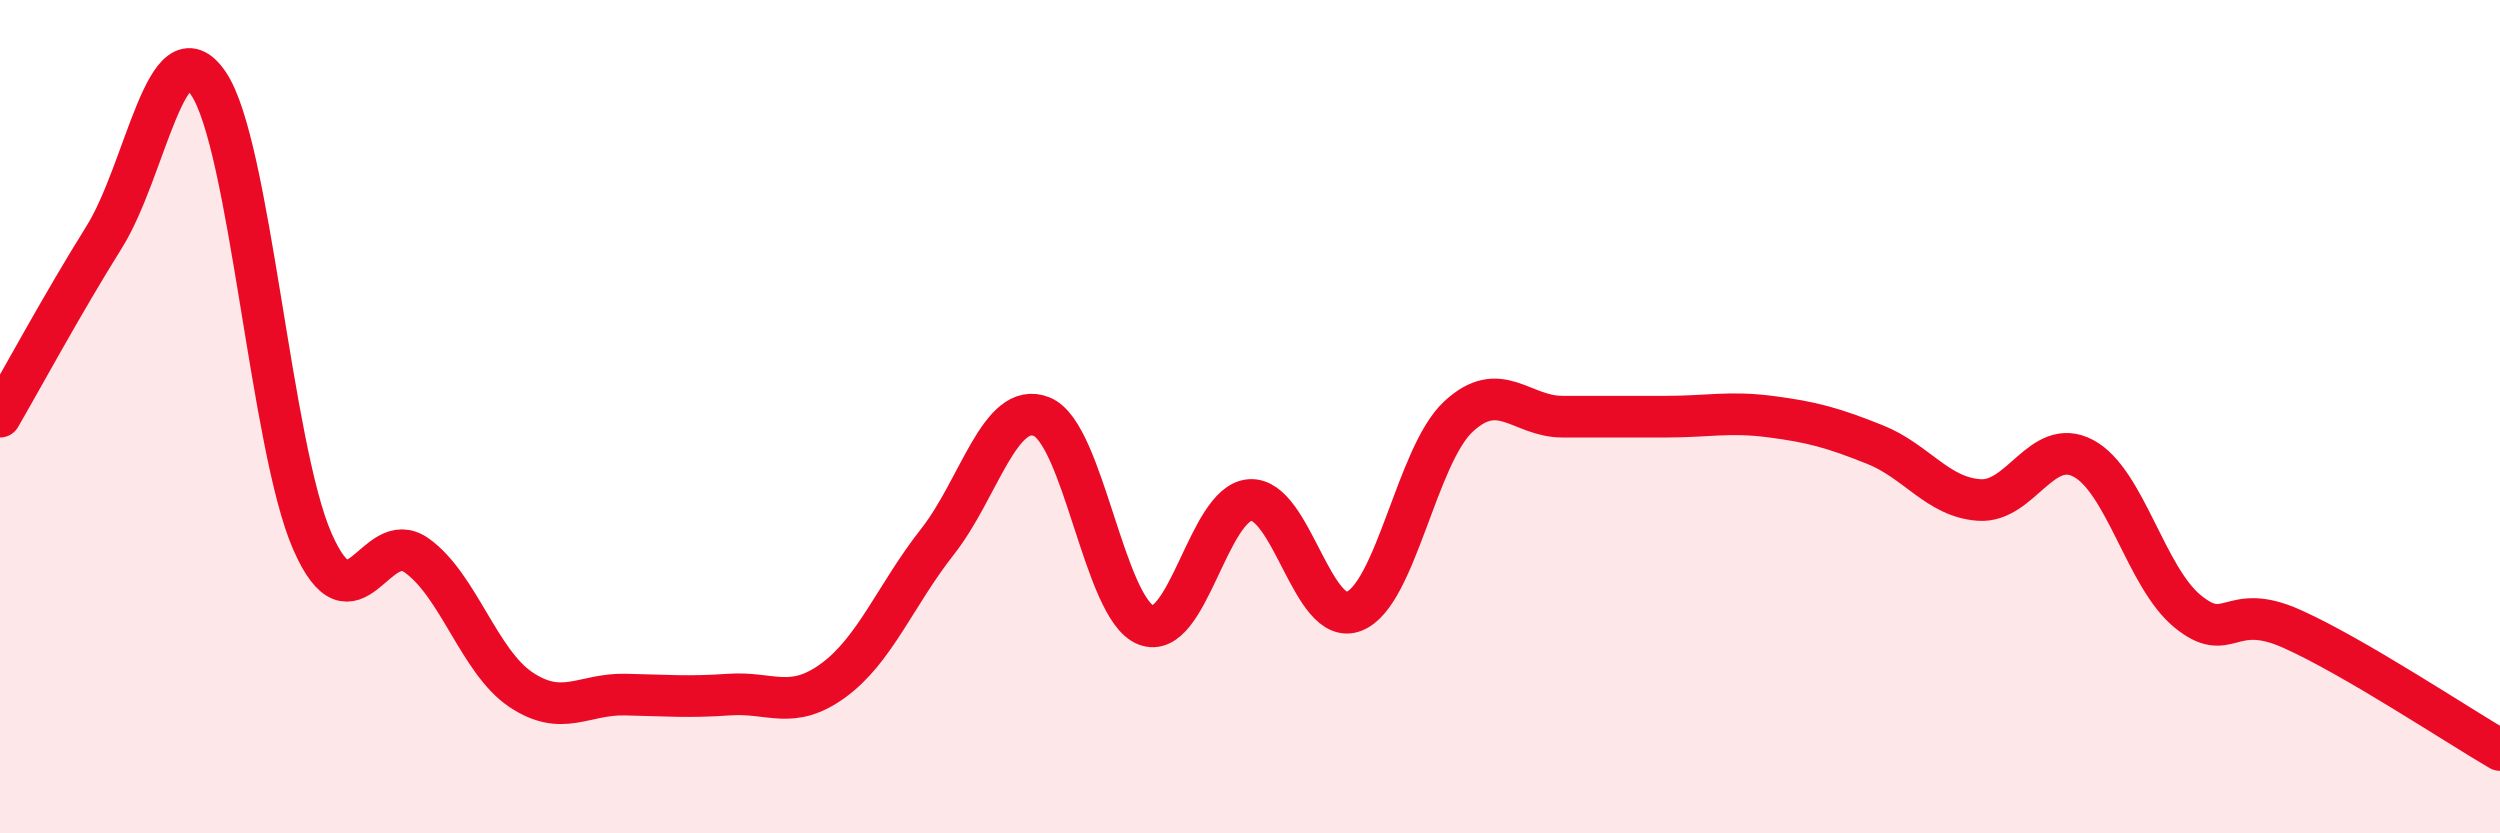
    <svg width="60" height="20" viewBox="0 0 60 20" xmlns="http://www.w3.org/2000/svg">
      <path
        d="M 0,10 C 0.5,9.14 1.5,7.29 2.5,5.69 C 3.5,4.09 4,0.54 5,2 C 6,3.46 6.5,10.73 7.5,13 C 8.5,15.27 9,12.62 10,13.33 C 11,14.04 11.5,15.88 12.5,16.55 C 13.5,17.22 14,16.65 15,16.67 C 16,16.69 16.5,16.74 17.5,16.67 C 18.5,16.6 19,17.06 20,16.33 C 21,15.6 21.5,14.27 22.5,13 C 23.5,11.73 24,9.6 25,10 C 26,10.4 26.5,14.6 27.5,15 C 28.5,15.4 29,12.07 30,12 C 31,11.93 31.5,15.07 32.5,14.67 C 33.5,14.27 34,10.93 35,10 C 36,9.07 36.5,10 37.5,10 C 38.5,10 39,10 40,10 C 41,10 41.5,9.87 42.5,10 C 43.5,10.13 44,10.27 45,10.67 C 46,11.07 46.5,11.93 47.5,12 C 48.5,12.07 49,10.47 50,11 C 51,11.53 51.5,13.85 52.5,14.67 C 53.5,15.49 53.5,14.42 55,15.09 C 56.5,15.76 59,17.42 60,18L60 20L0 20Z"
        fill="#EB0A25"
        opacity="0.1"
        stroke-linecap="round"
        stroke-linejoin="round"
      />
      <path
        d="M 0,10 C 0.5,9.14 1.5,7.29 2.5,5.69 C 3.5,4.09 4,0.54 5,2 C 6,3.46 6.5,10.73 7.5,13 C 8.5,15.27 9,12.62 10,13.33 C 11,14.04 11.5,15.88 12.5,16.55 C 13.5,17.22 14,16.65 15,16.67 C 16,16.69 16.5,16.74 17.5,16.67 C 18.5,16.6 19,17.06 20,16.33 C 21,15.6 21.5,14.27 22.5,13 C 23.5,11.73 24,9.6 25,10 C 26,10.4 26.5,14.6 27.5,15 C 28.5,15.4 29,12.07 30,12 C 31,11.93 31.5,15.07 32.5,14.67 C 33.5,14.27 34,10.93 35,10 C 36,9.07 36.5,10 37.5,10 C 38.5,10 39,10 40,10 C 41,10 41.5,9.87 42.5,10 C 43.5,10.13 44,10.27 45,10.67 C 46,11.07 46.5,11.93 47.5,12 C 48.5,12.07 49,10.47 50,11 C 51,11.53 51.5,13.85 52.5,14.67 C 53.5,15.49 53.5,14.42 55,15.09 C 56.5,15.76 59,17.42 60,18"
        stroke="#EB0A25"
        stroke-width="1"
        fill="none"
        stroke-linecap="round"
        stroke-linejoin="round"
      />
    </svg>
  